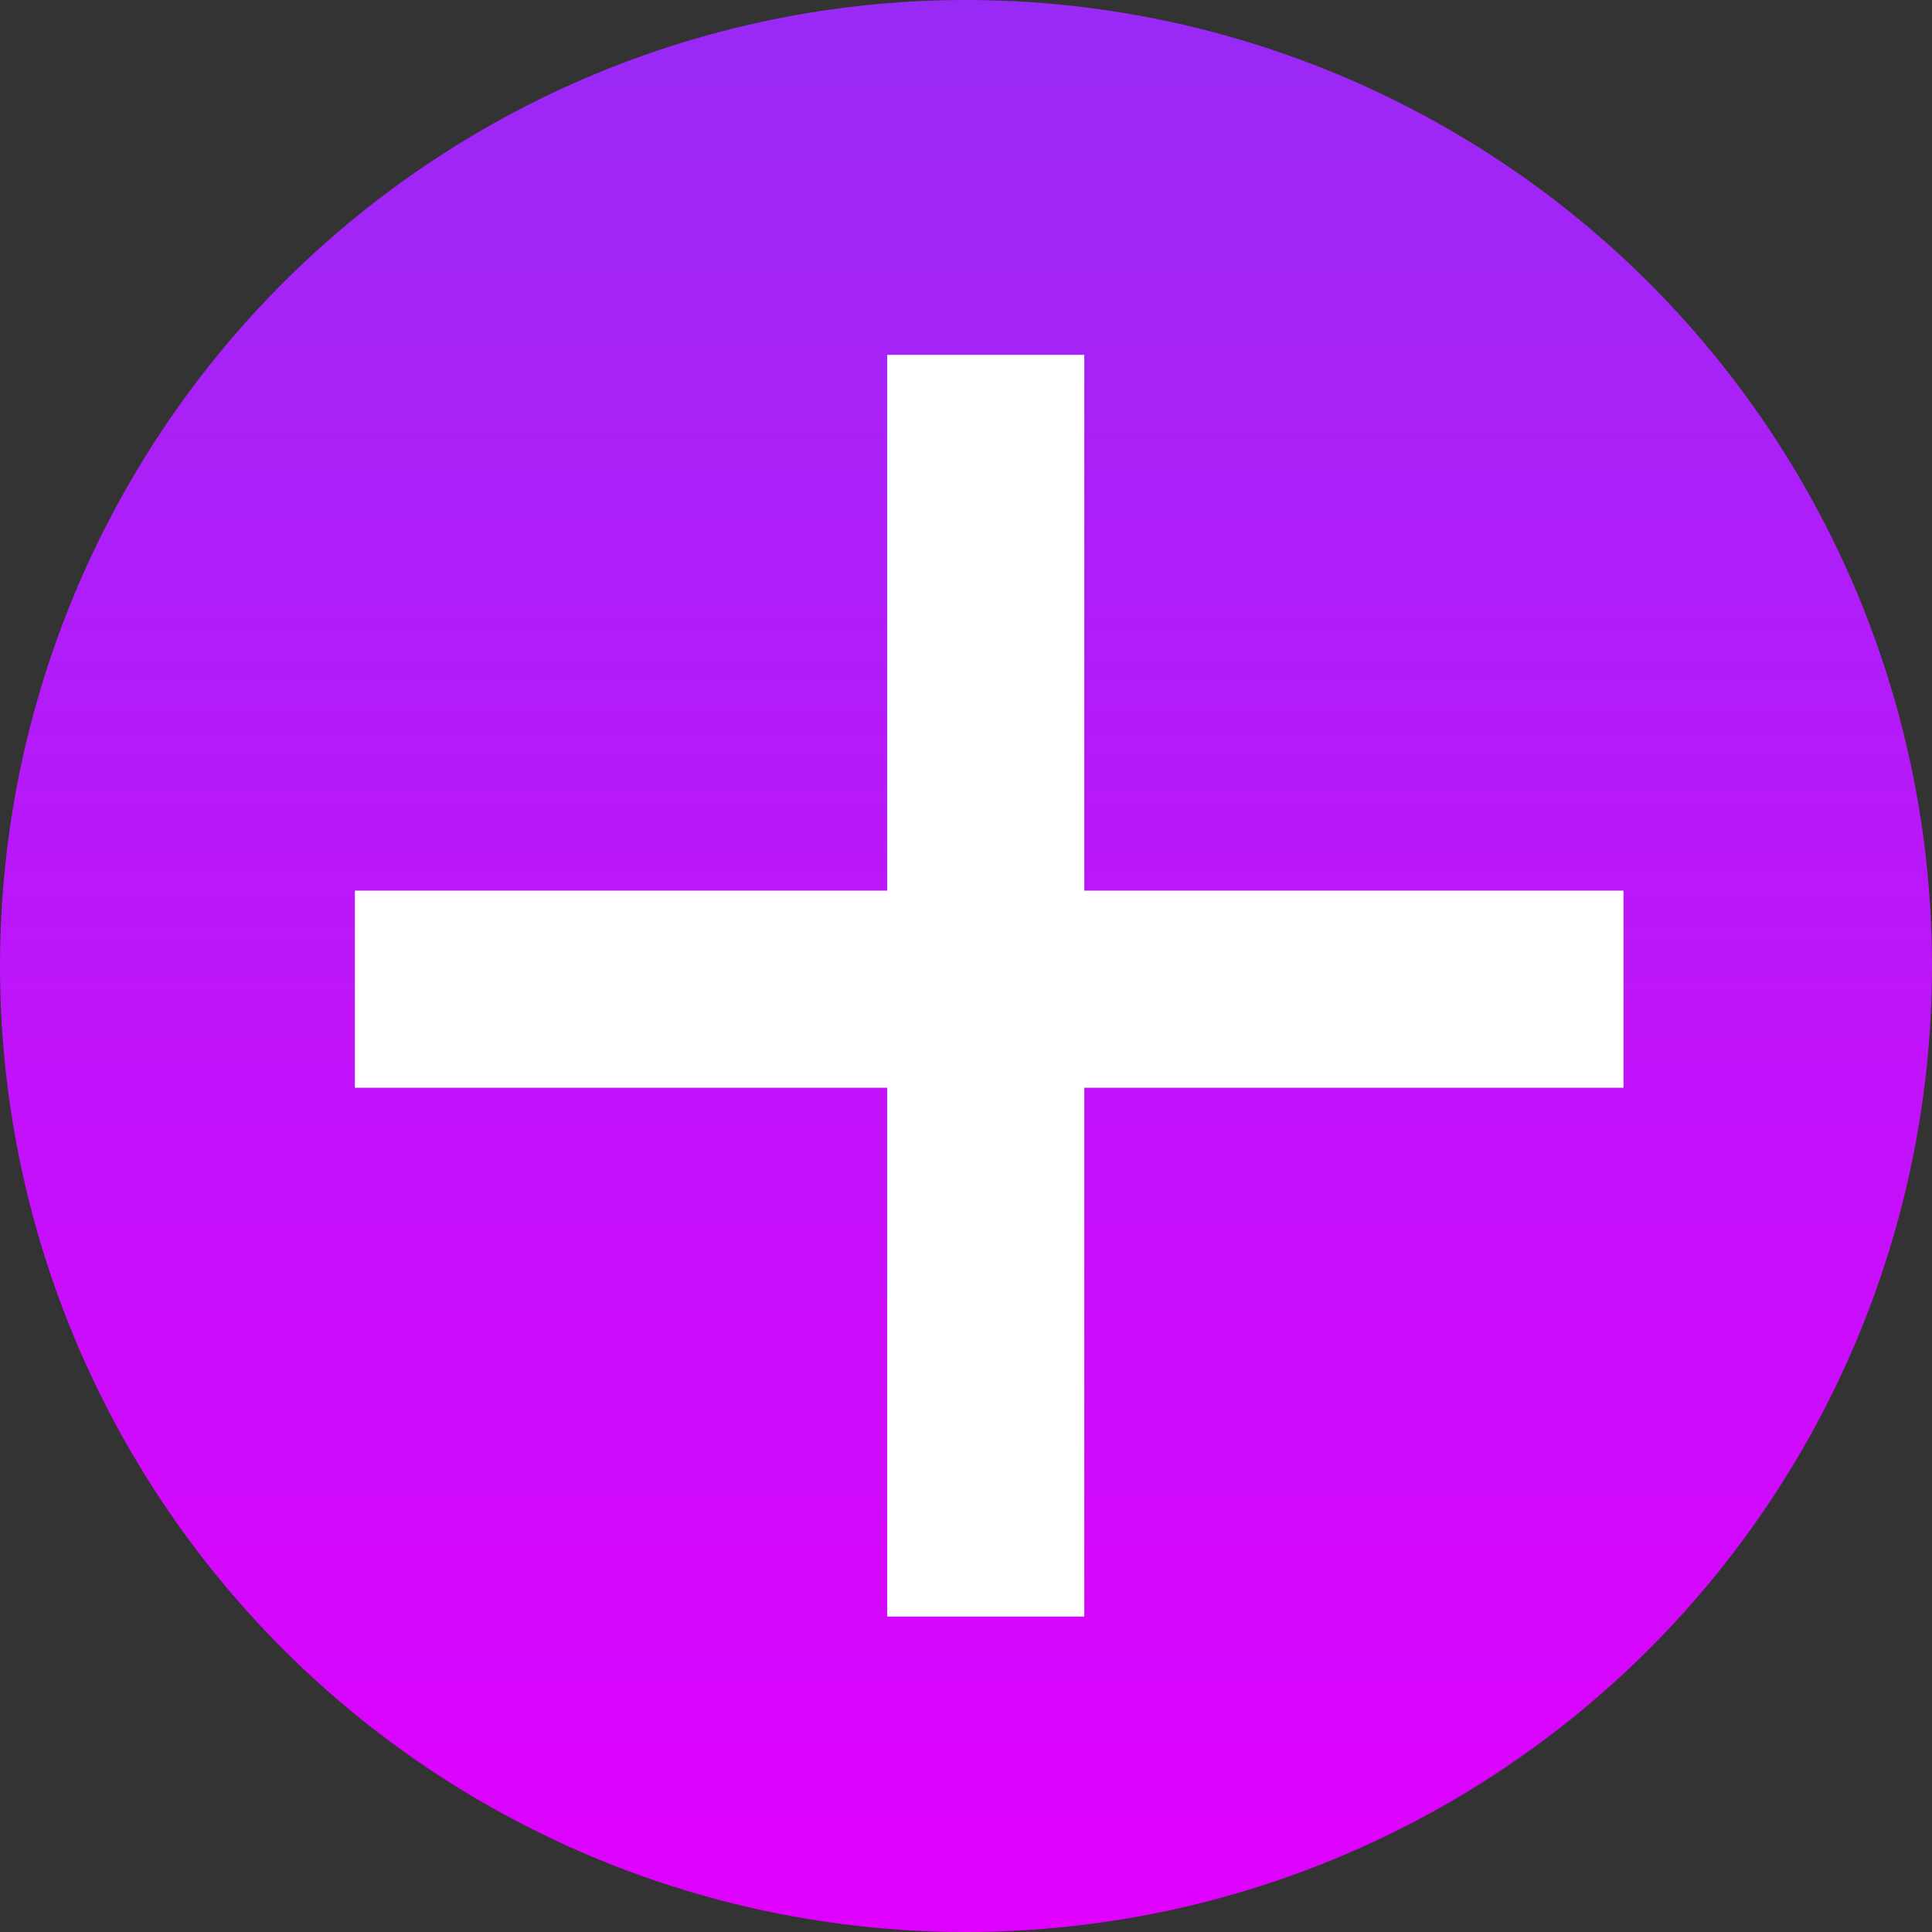<?xml version="1.0" encoding="UTF-8"?> <svg xmlns="http://www.w3.org/2000/svg" width="49" height="49" viewBox="0 0 49 49"><rect x="0" y="0" width="49" height="49" fill="#333333" stroke="none"/><defs><linearGradient id="linear-gradient" x1=".5" x2=".5" y2="1" gradientUnits="objectBoundingBox"><stop offset="0" stop-color="#992af5"></stop><stop offset="1" stop-color="#e100ff"></stop></linearGradient><style> .cls-2{fill:none;stroke:#fff;stroke-width:5px} </style></defs><g id="Raggruppa_178" transform="translate(-1042 -3585.801)"><circle id="Ellisse_13" cx="24.5" cy="24.5" r="24.5" fill="url(#linear-gradient)" transform="translate(1042 3585.801)"></circle><g id="plus" transform="translate(1051 3594.801)"><path id="Linea_1" d="M0 0L0 32" class="cls-2" transform="translate(16)"></path><path id="Linea_2" d="M0 0L0 32.176" class="cls-2" transform="rotate(90 8.044 24.132)"></path></g></g></svg> 